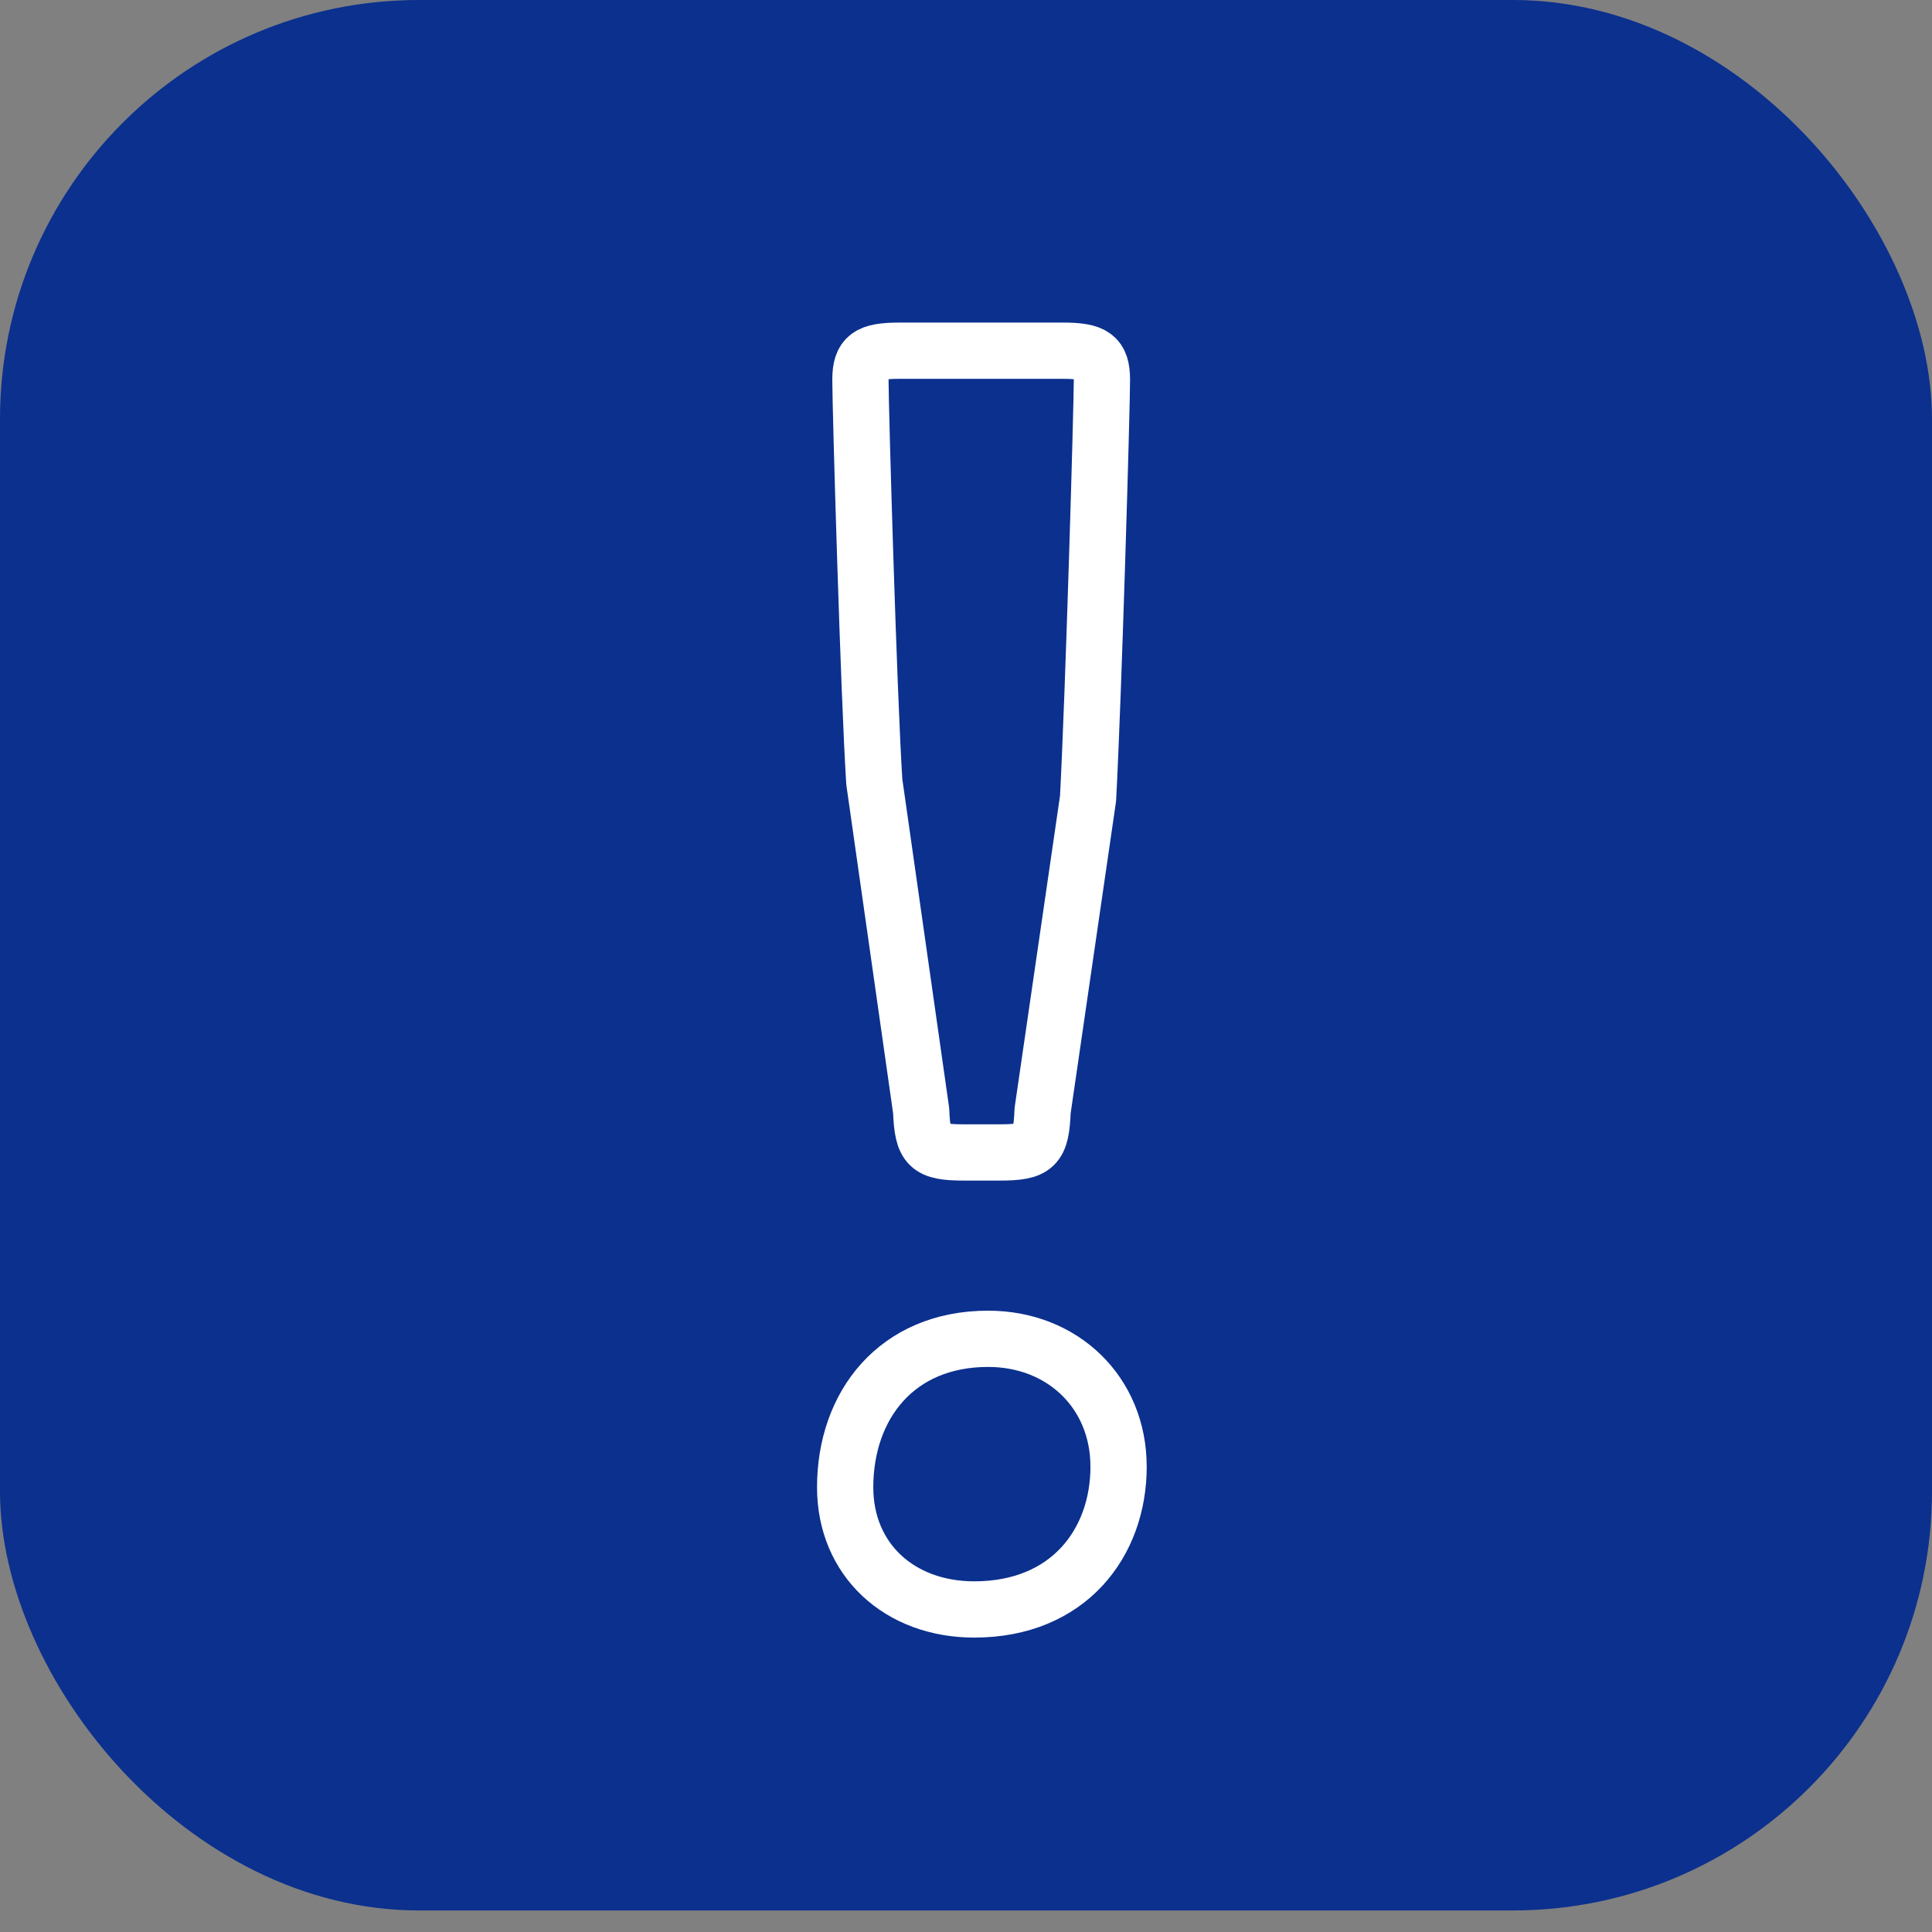 <?xml version="1.0" encoding="UTF-8"?>
<svg id="_レイヤー_1" data-name="レイヤー_1" xmlns="http://www.w3.org/2000/svg" version="1.1" viewBox="0 0 59 59">
  <rect x="0" y="0" width="59" height="59" fill="#808080" stroke="none"/>
  <!-- Generator: Adobe Illustrator 29.3.1, SVG Export Plug-In . SVG Version: 2.1.0 Build 151)  -->
  <defs>
    <style>
      .st0 {
        fill: none;
        stroke: #fff;
        stroke-linecap: round;
        stroke-linejoin: round;
        stroke-width: 1.718px;
      }

      .st1 {
        fill: #0b308e;
      }
    </style>
  </defs>
  <rect class="st1" y="0" width="59" height="58.342" rx="12.797" ry="12.797"/>
  <path class="st0" d="M34.16,44.785c0,2.331-1.526,4.365-4.408,4.365-2.289,0-3.942-1.525-3.942-3.73,0-2.501,1.568-4.535,4.365-4.535,2.289,0,3.984,1.653,3.984,3.899ZM29.445,35.194c-1.102,0-1.271-.17-1.314-1.272l-1.431-10.045c-.17-2.628-.424-11.429-.424-12.277,0-.72.254-.89,1.187-.89h5.001c.932,0,1.187.17,1.187.89,0,.848-.254,9.607-.424,12.786l-1.388,9.536c-.042,1.102-.212,1.272-1.314,1.272h-1.08Z"/>
</svg>